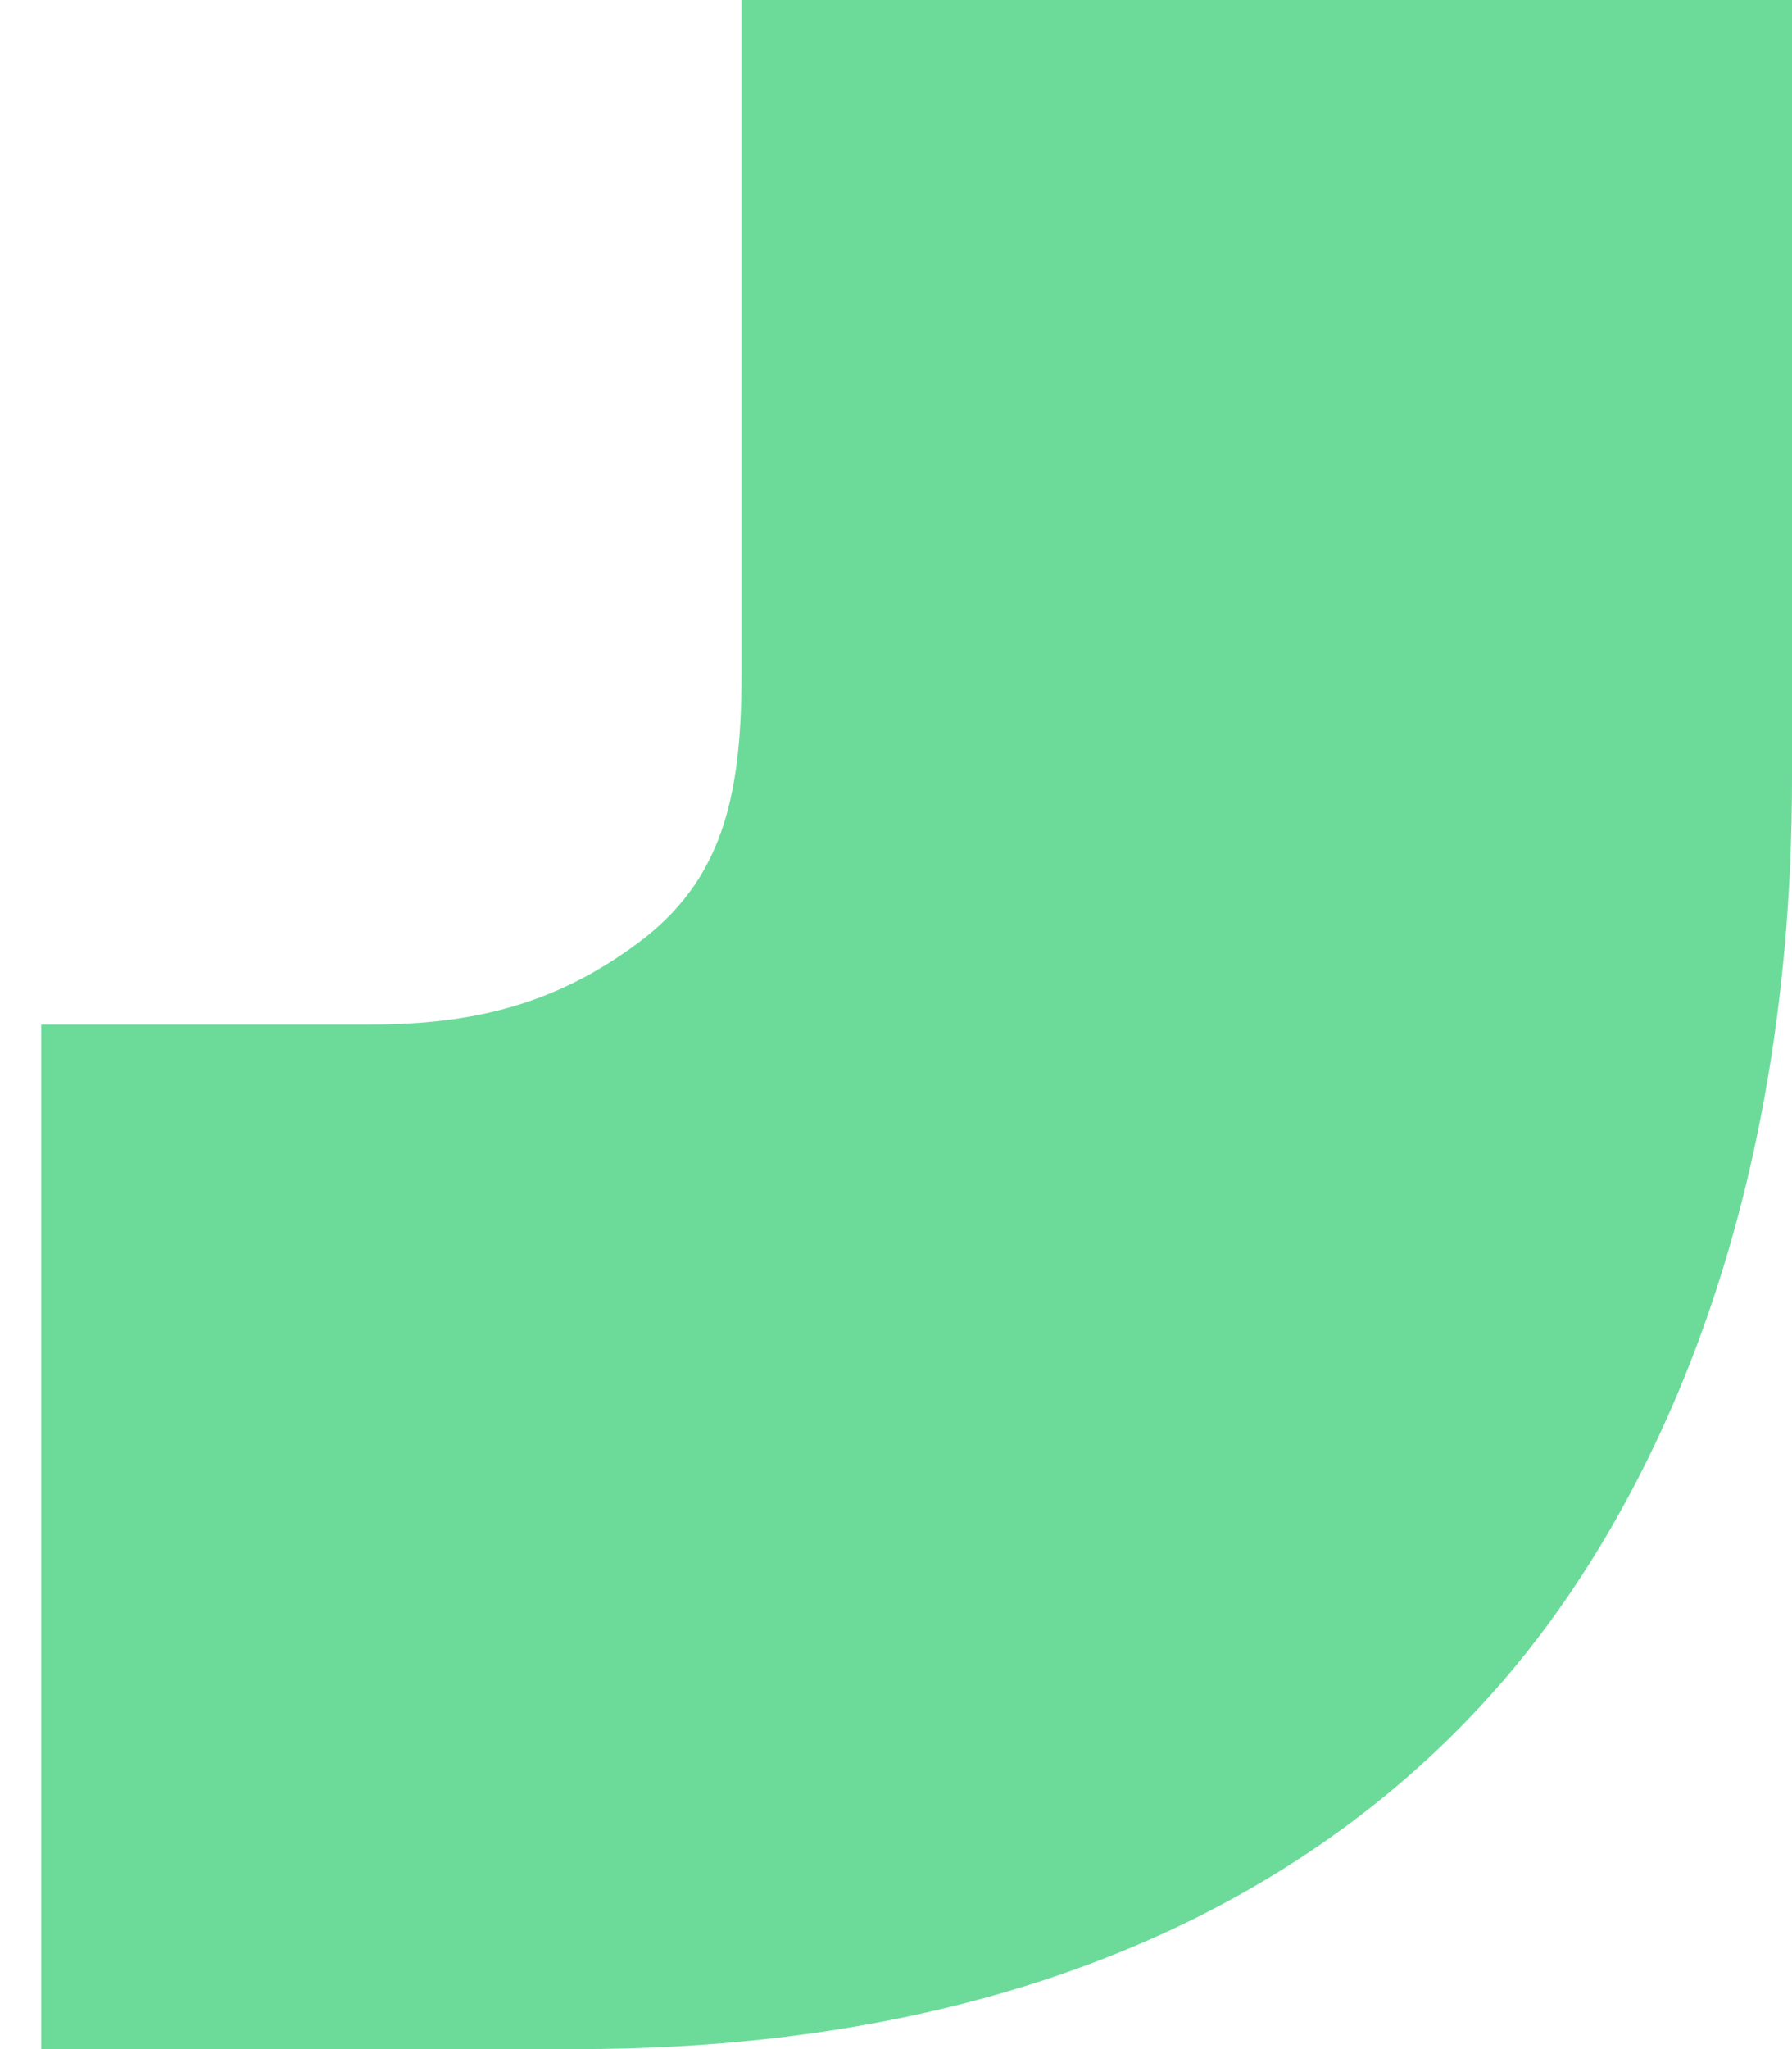 <svg width="42" height="48" viewBox="0 0 42 48" fill="none" xmlns="http://www.w3.org/2000/svg">
<path d="M0 24C0 24 6.276 24 8.69 24C11.103 24 13.034 23.52 14.966 22.08C16.896 20.64 17.379 18.72 17.379 15.84C17.379 12 17.379 0 17.379 0H42C42 0 42 12.96 42 18.24C42 29.28 38.138 36 35.241 39.36C32.345 42.72 26.069 48 13.517 48C9.172 48 0.966 48 0.966 48V24H0Z" fill="#6CDB9A"/>
</svg>
